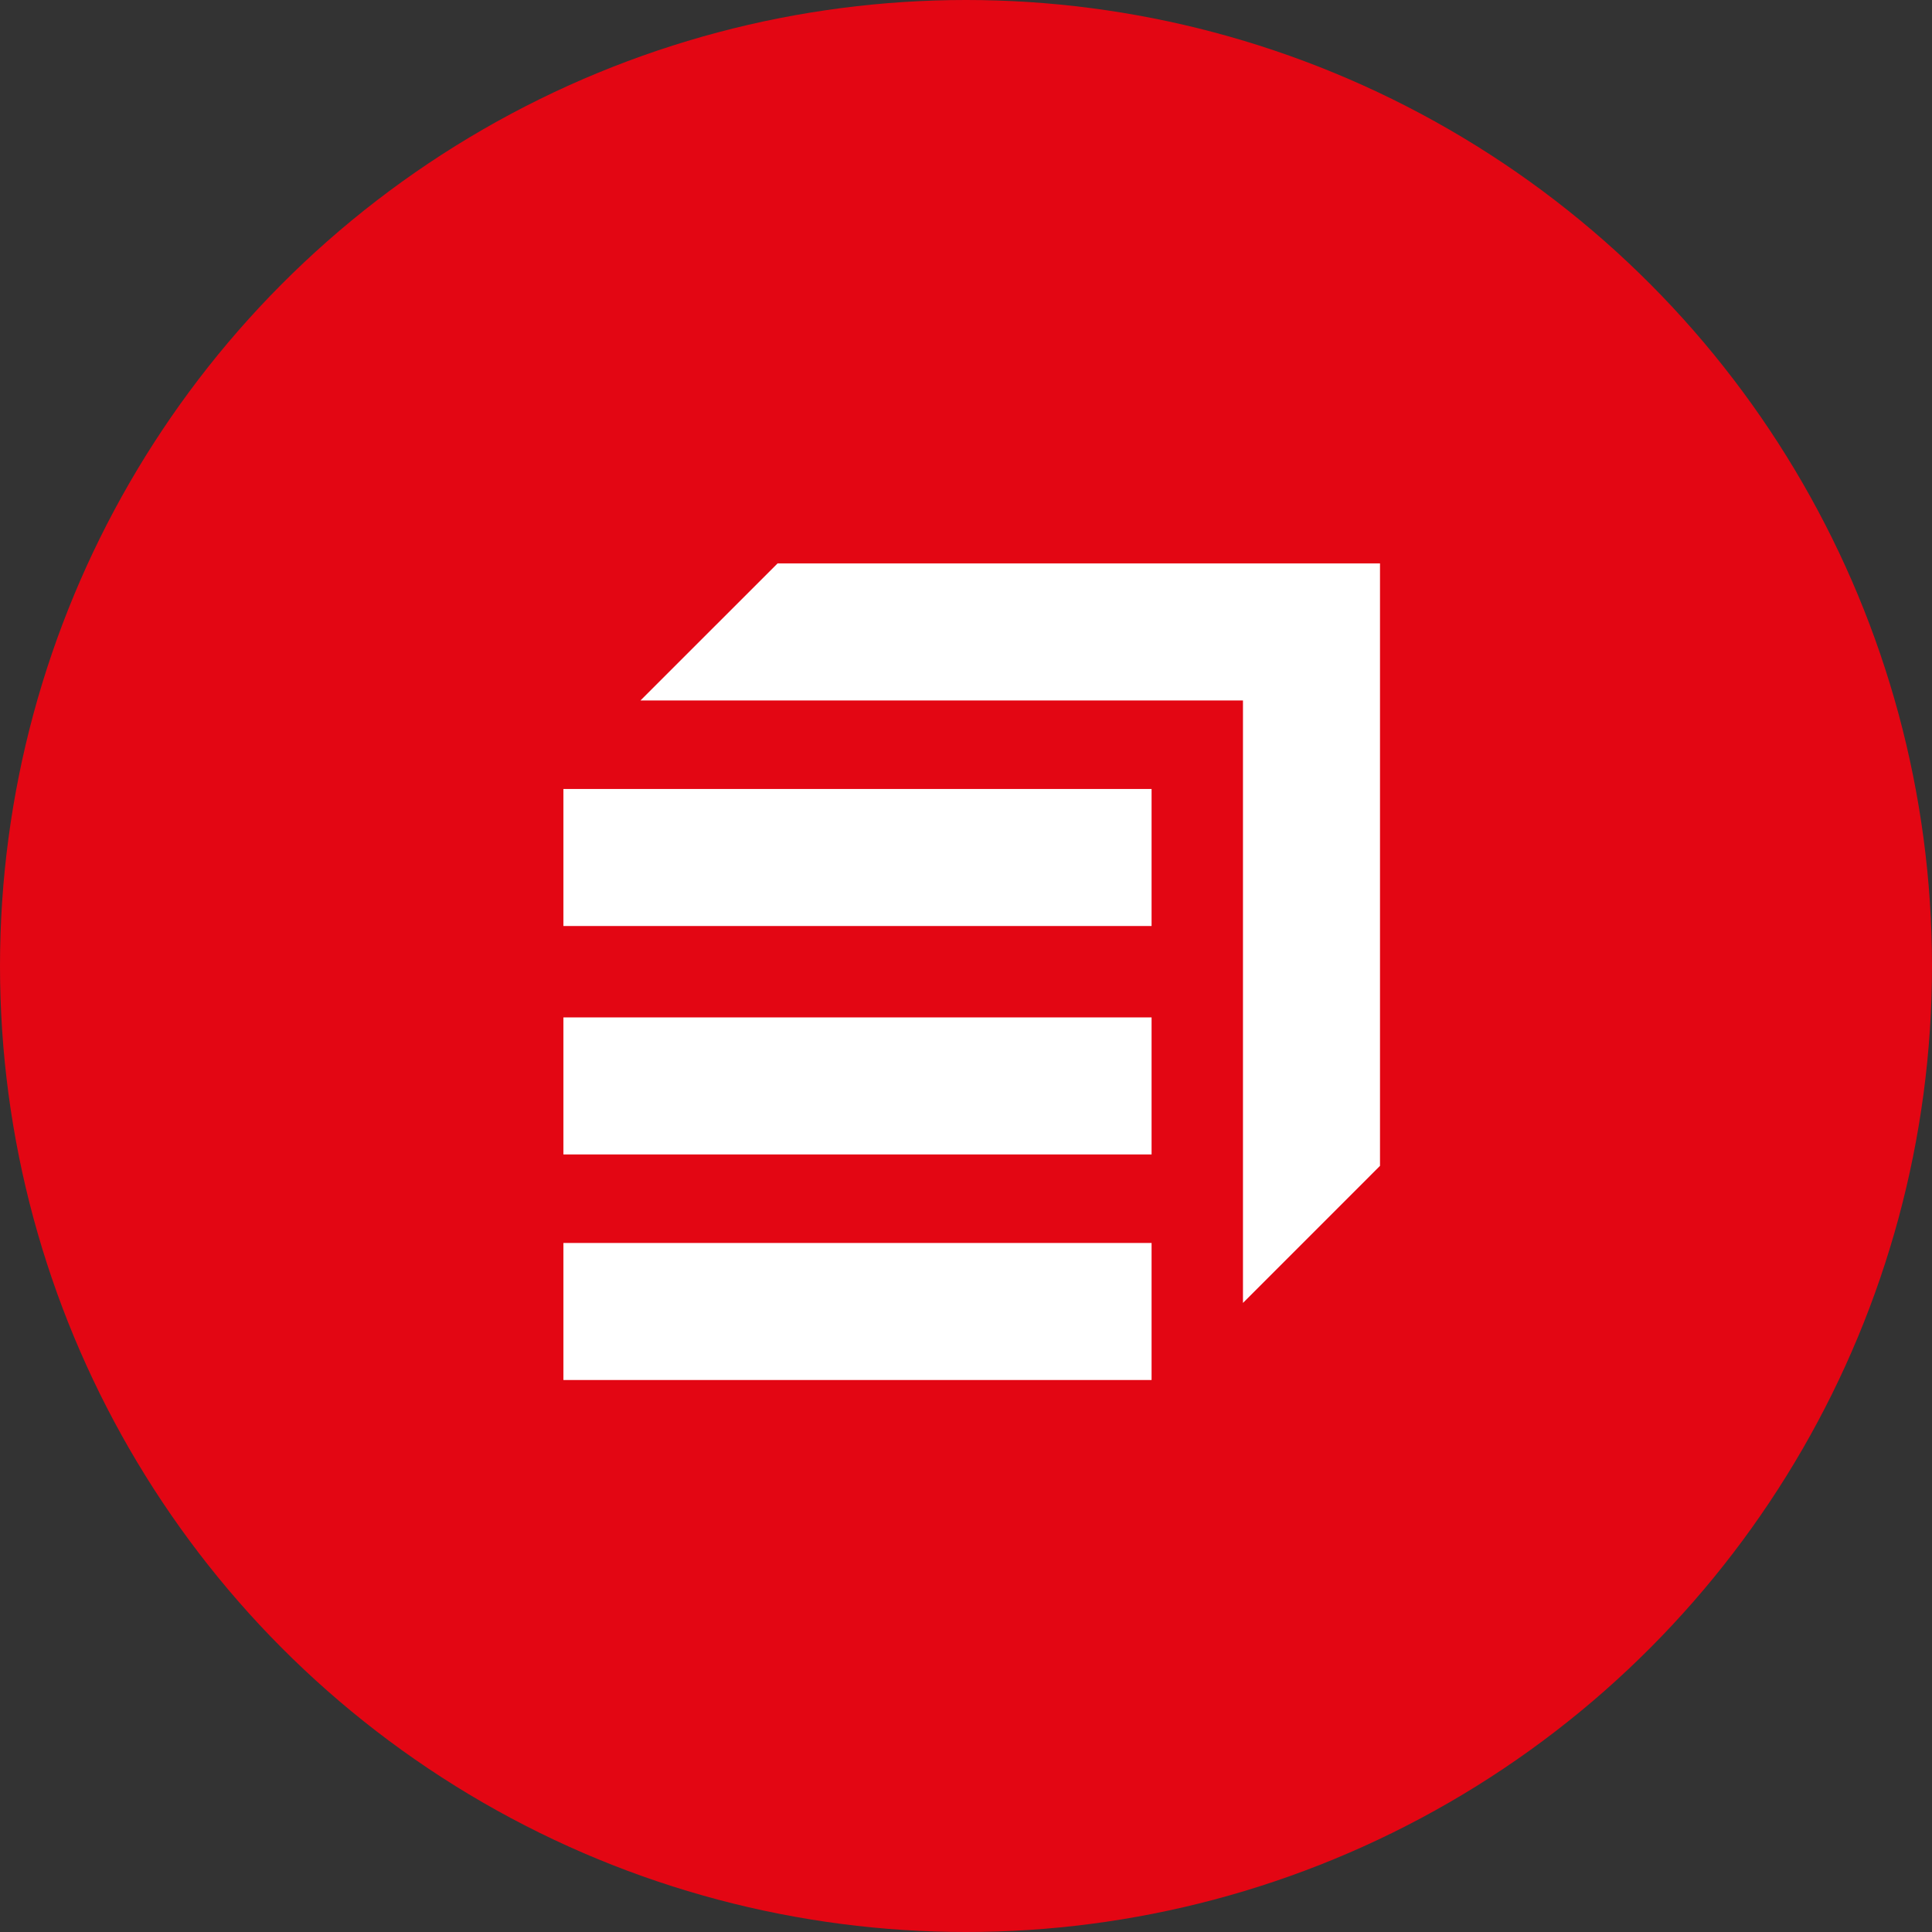 <svg width="56" height="56" viewBox="0 0 56 56" fill="none" xmlns="http://www.w3.org/2000/svg">
<rect x="0" y="0" width="56" height="56" fill="#333333" stroke="none"/>
<g id="Eiffage SA" clip-path="url(#clip0_1241_815)">
<circle id="Edison SpA" cx="28" cy="28" r="28" fill="#E30613"/>
<g id="Eiffage_logo 1" clip-path="url(#clip1_1241_815)">
<path id="Vector" d="M33.379 36.028H16.331V40H33.379V36.028Z" fill="white"/>
<path id="Vector_2" d="M33.379 29.49H16.331V33.462H33.379V29.49Z" fill="white"/>
<path id="Vector_3" d="M33.379 22.869H16.331V26.841H33.379V22.869Z" fill="white"/>
<path id="Vector_4" d="M22.538 16.331L18.565 20.303H36.028V37.766L40 33.793V16.331H22.538Z" fill="white"/>
</g>
</g>
<defs>
<clipPath id="clip0_1241_815">
<rect width="56" height="56" fill="white"/>
</clipPath>
<clipPath id="clip1_1241_815">
<rect width="24" height="24" fill="white" transform="translate(16 16)"/>
</clipPath>
</defs>
</svg>
